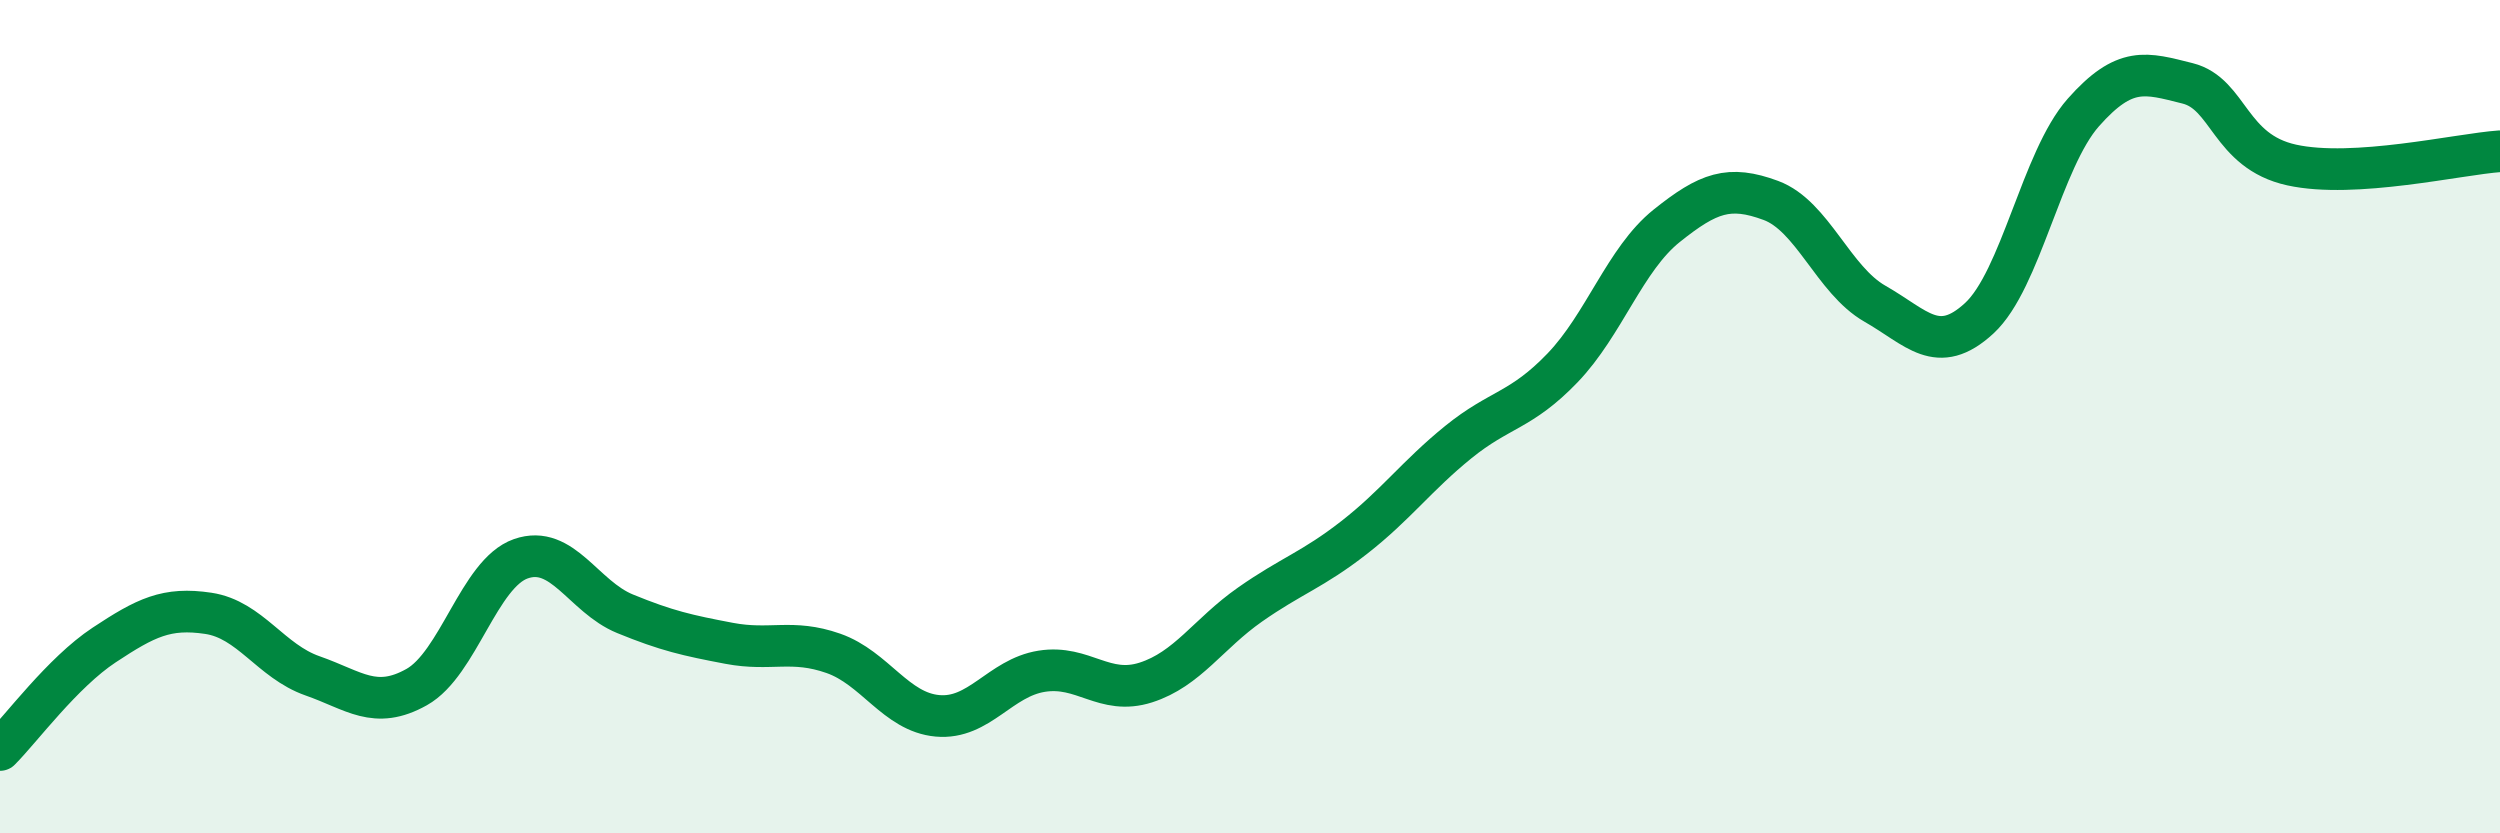 
    <svg width="60" height="20" viewBox="0 0 60 20" xmlns="http://www.w3.org/2000/svg">
      <path
        d="M 0,18 C 0.5,17.5 1.5,16.14 2.5,15.48 C 3.5,14.82 4,14.57 5,14.72 C 6,14.87 6.5,15.87 7.5,16.22 C 8.5,16.57 9,17.05 10,16.49 C 11,15.93 11.5,13.76 12.5,13.41 C 13.5,13.06 14,14.32 15,14.73 C 16,15.14 16.5,15.25 17.5,15.44 C 18.5,15.63 19,15.33 20,15.68 C 21,16.03 21.5,17.09 22.5,17.18 C 23.5,17.27 24,16.27 25,16.11 C 26,15.95 26.5,16.7 27.5,16.38 C 28.5,16.06 29,15.21 30,14.51 C 31,13.81 31.5,13.68 32.5,12.9 C 33.5,12.12 34,11.42 35,10.61 C 36,9.8 36.5,9.87 37.5,8.83 C 38.5,7.79 39,6.22 40,5.42 C 41,4.62 41.5,4.44 42.5,4.81 C 43.5,5.18 44,6.72 45,7.29 C 46,7.86 46.5,8.56 47.5,7.64 C 48.5,6.72 49,3.83 50,2.7 C 51,1.57 51.5,1.75 52.5,2 C 53.5,2.25 53.5,3.63 55,3.96 C 56.5,4.29 59,3.7 60,3.63L60 20L0 20Z"
        fill="#008740"
        opacity="0.1"
        stroke-linecap="round"
        stroke-linejoin="round"
      />
      <path
        d="M 0,18 C 0.5,17.5 1.5,16.14 2.5,15.48 C 3.5,14.82 4,14.57 5,14.72 C 6,14.87 6.5,15.87 7.5,16.22 C 8.5,16.57 9,17.05 10,16.49 C 11,15.93 11.5,13.76 12.5,13.41 C 13.5,13.06 14,14.32 15,14.73 C 16,15.14 16.5,15.25 17.5,15.44 C 18.5,15.63 19,15.33 20,15.68 C 21,16.03 21.5,17.09 22.5,17.18 C 23.5,17.27 24,16.27 25,16.11 C 26,15.95 26.5,16.7 27.5,16.38 C 28.5,16.06 29,15.21 30,14.51 C 31,13.81 31.5,13.68 32.5,12.9 C 33.5,12.12 34,11.42 35,10.61 C 36,9.8 36.5,9.87 37.5,8.83 C 38.5,7.79 39,6.22 40,5.42 C 41,4.62 41.5,4.44 42.5,4.81 C 43.5,5.18 44,6.72 45,7.29 C 46,7.86 46.5,8.56 47.5,7.64 C 48.5,6.72 49,3.83 50,2.7 C 51,1.57 51.5,1.75 52.5,2 C 53.5,2.25 53.5,3.63 55,3.96 C 56.5,4.29 59,3.7 60,3.63"
        stroke="#008740"
        stroke-width="1"
        fill="none"
        stroke-linecap="round"
        stroke-linejoin="round"
      />
    </svg>
  